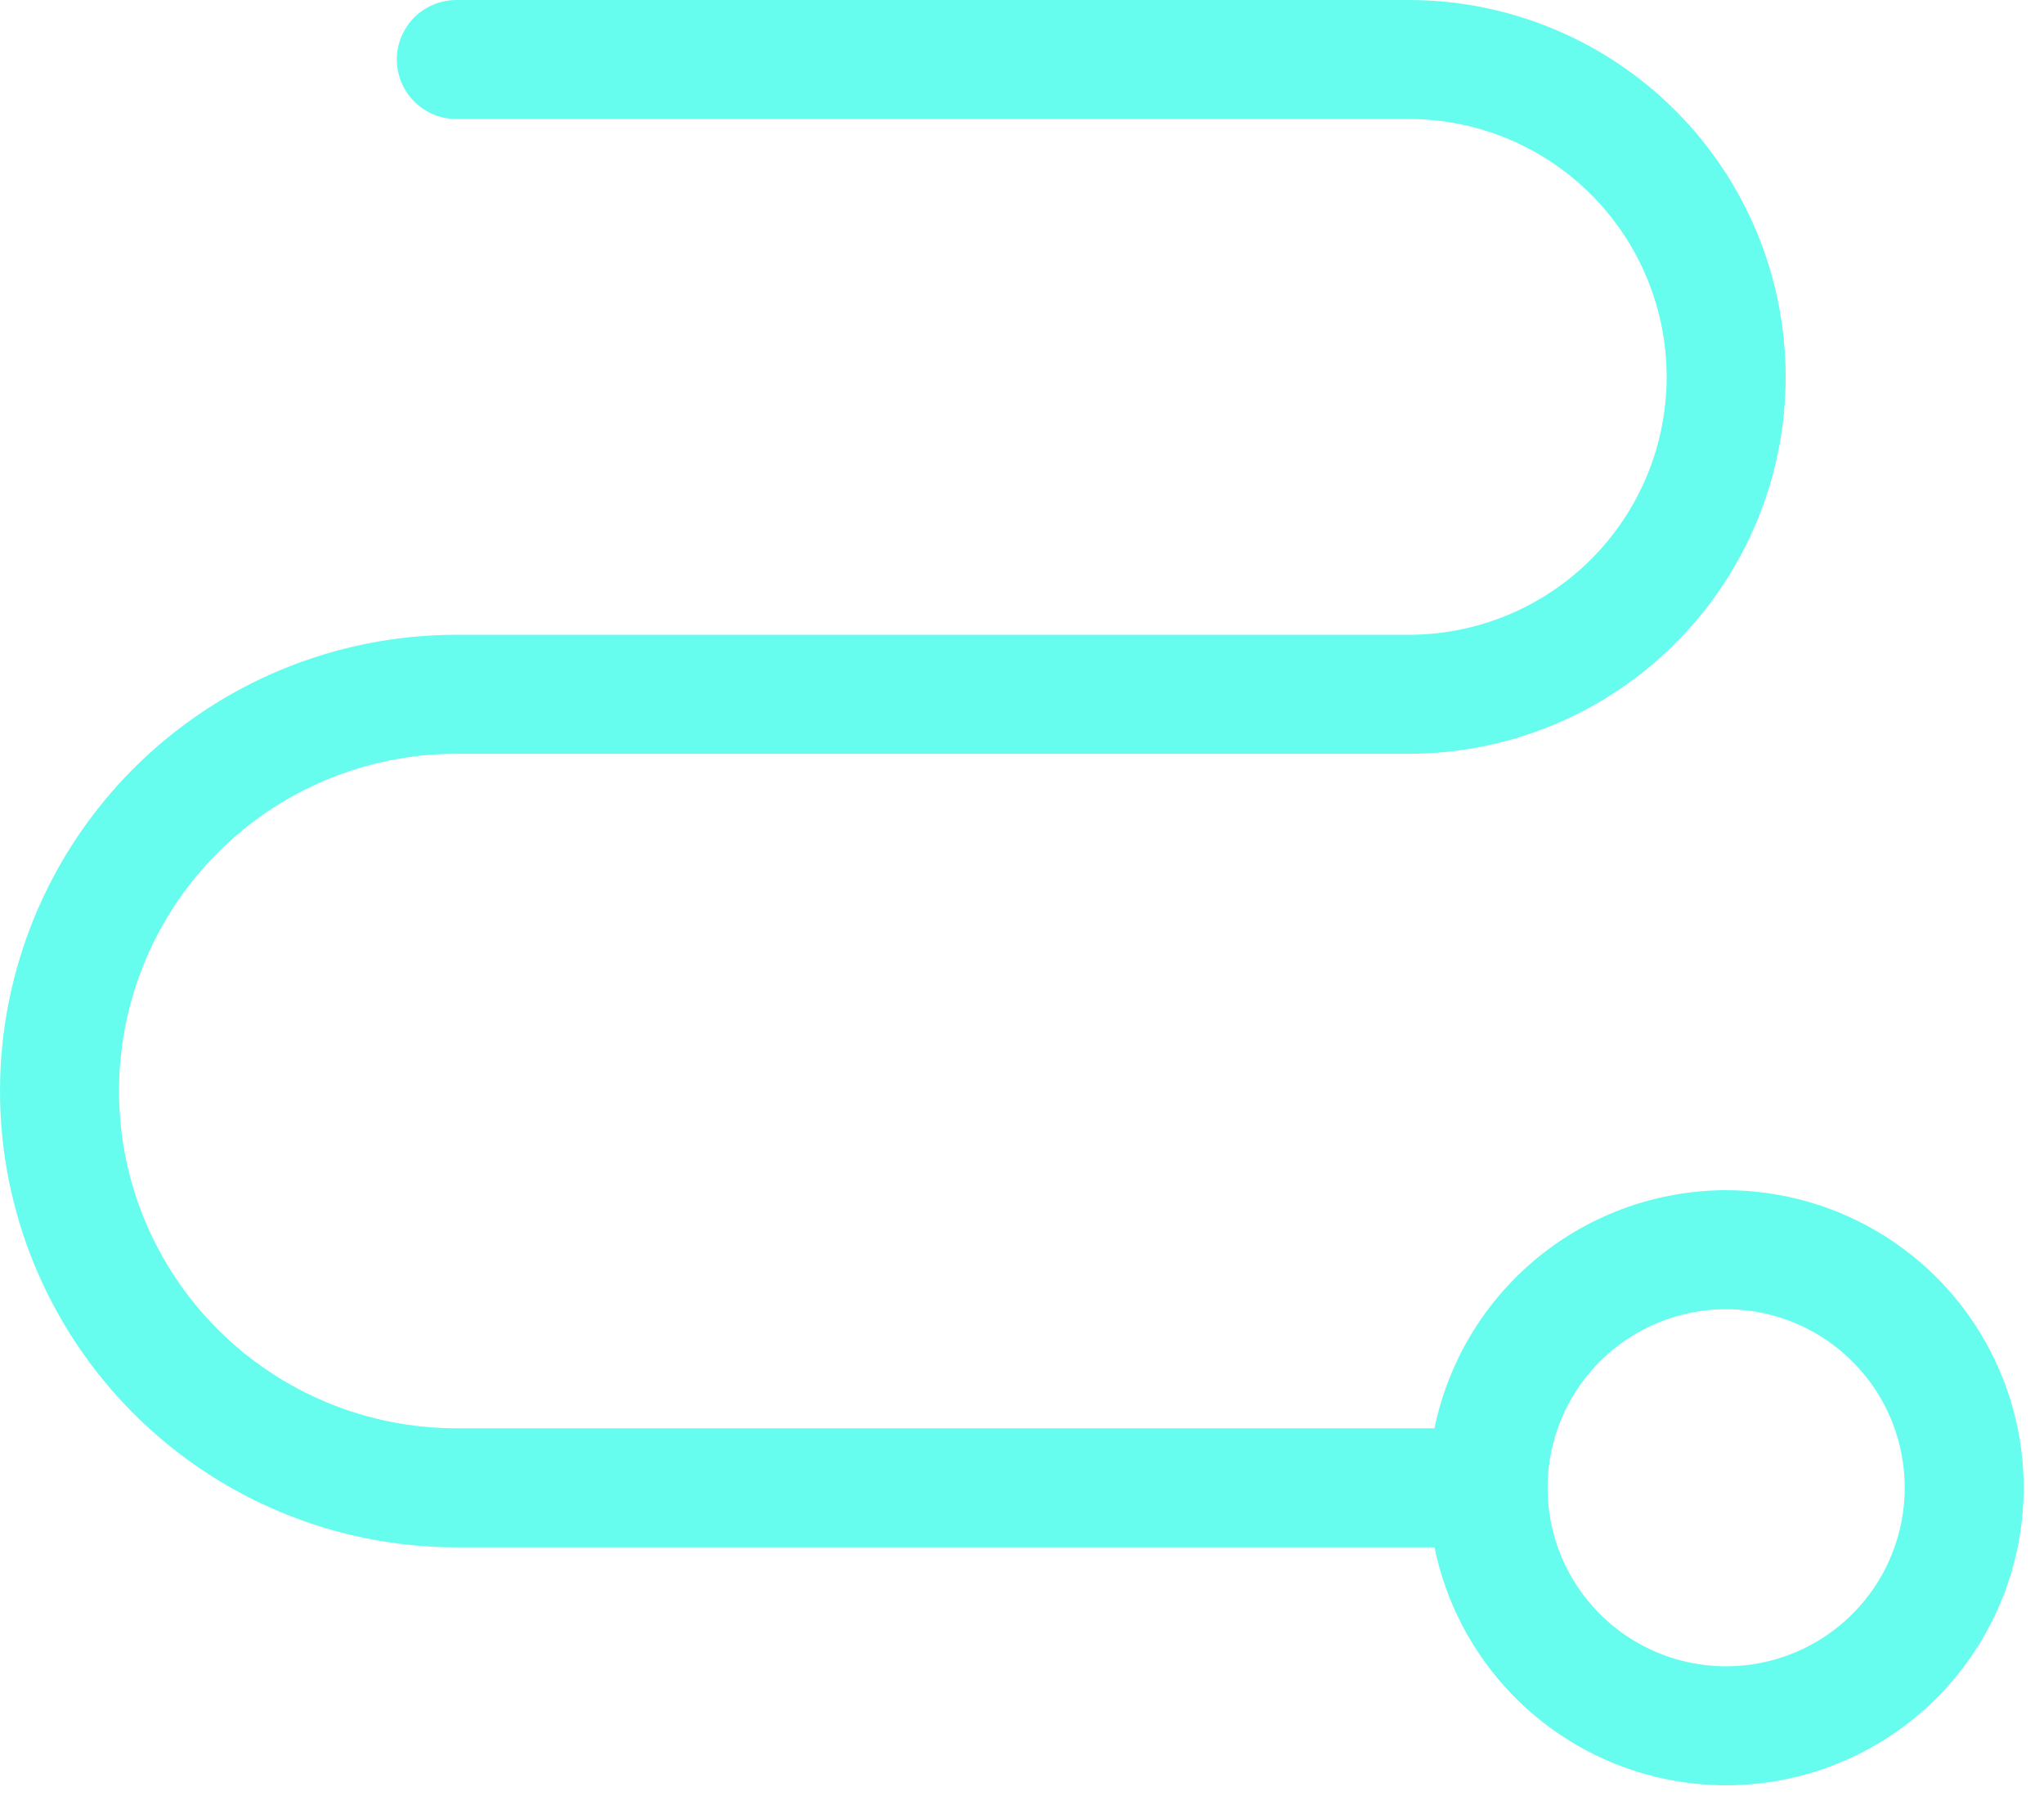 <svg width="42" height="37" viewBox="0 0 42 37" fill="none" xmlns="http://www.w3.org/2000/svg">
<path d="M35.469 24.461C34.059 24.463 32.694 24.95 31.602 25.841C30.511 26.733 29.759 27.973 29.476 29.354H9.377C7.539 29.354 5.776 28.623 4.476 27.323C3.176 26.024 2.446 24.261 2.446 22.423C2.446 20.585 3.176 18.822 4.476 17.522C5.776 16.222 7.539 15.492 9.377 15.492H28.946C31 15.492 32.97 14.676 34.423 13.223C35.876 11.771 36.692 9.8 36.692 7.746C36.692 5.692 35.876 3.721 34.423 2.269C32.97 0.816 31 3.06127e-08 28.946 0H9.377C9.052 0 8.741 0.129 8.512 0.358C8.283 0.588 8.154 0.899 8.154 1.223C8.154 1.547 8.283 1.859 8.512 2.088C8.741 2.317 9.052 2.446 9.377 2.446H28.946C30.351 2.446 31.7 3.005 32.693 3.998C33.687 4.992 34.246 6.34 34.246 7.746C34.246 9.152 33.687 10.5 32.693 11.494C31.7 12.488 30.351 13.046 28.946 13.046H9.377C6.89 13.046 4.505 14.034 2.746 15.792C0.988 17.551 0 19.936 0 22.423C0 24.91 0.988 27.295 2.746 29.053C4.505 30.812 6.89 31.8 9.377 31.8H29.476C29.707 32.933 30.256 33.978 31.057 34.812C31.858 35.647 32.88 36.237 34.004 36.514C35.127 36.791 36.306 36.744 37.404 36.377C38.501 36.011 39.472 35.341 40.204 34.445C40.936 33.548 41.398 32.463 41.538 31.314C41.678 30.166 41.489 29.001 40.993 27.956C40.497 26.91 39.715 26.027 38.737 25.409C37.759 24.79 36.626 24.462 35.469 24.461ZM35.469 34.246C34.743 34.246 34.034 34.031 33.43 33.627C32.827 33.224 32.357 32.651 32.079 31.981C31.801 31.31 31.729 30.573 31.87 29.861C32.012 29.149 32.361 28.495 32.874 27.982C33.387 27.469 34.041 27.119 34.753 26.978C35.465 26.836 36.203 26.909 36.873 27.187C37.543 27.464 38.116 27.935 38.52 28.538C38.923 29.141 39.138 29.851 39.138 30.576C39.138 31.55 38.751 32.483 38.063 33.171C37.375 33.859 36.442 34.246 35.469 34.246Z" fill="#66FDEF"/>
</svg>
